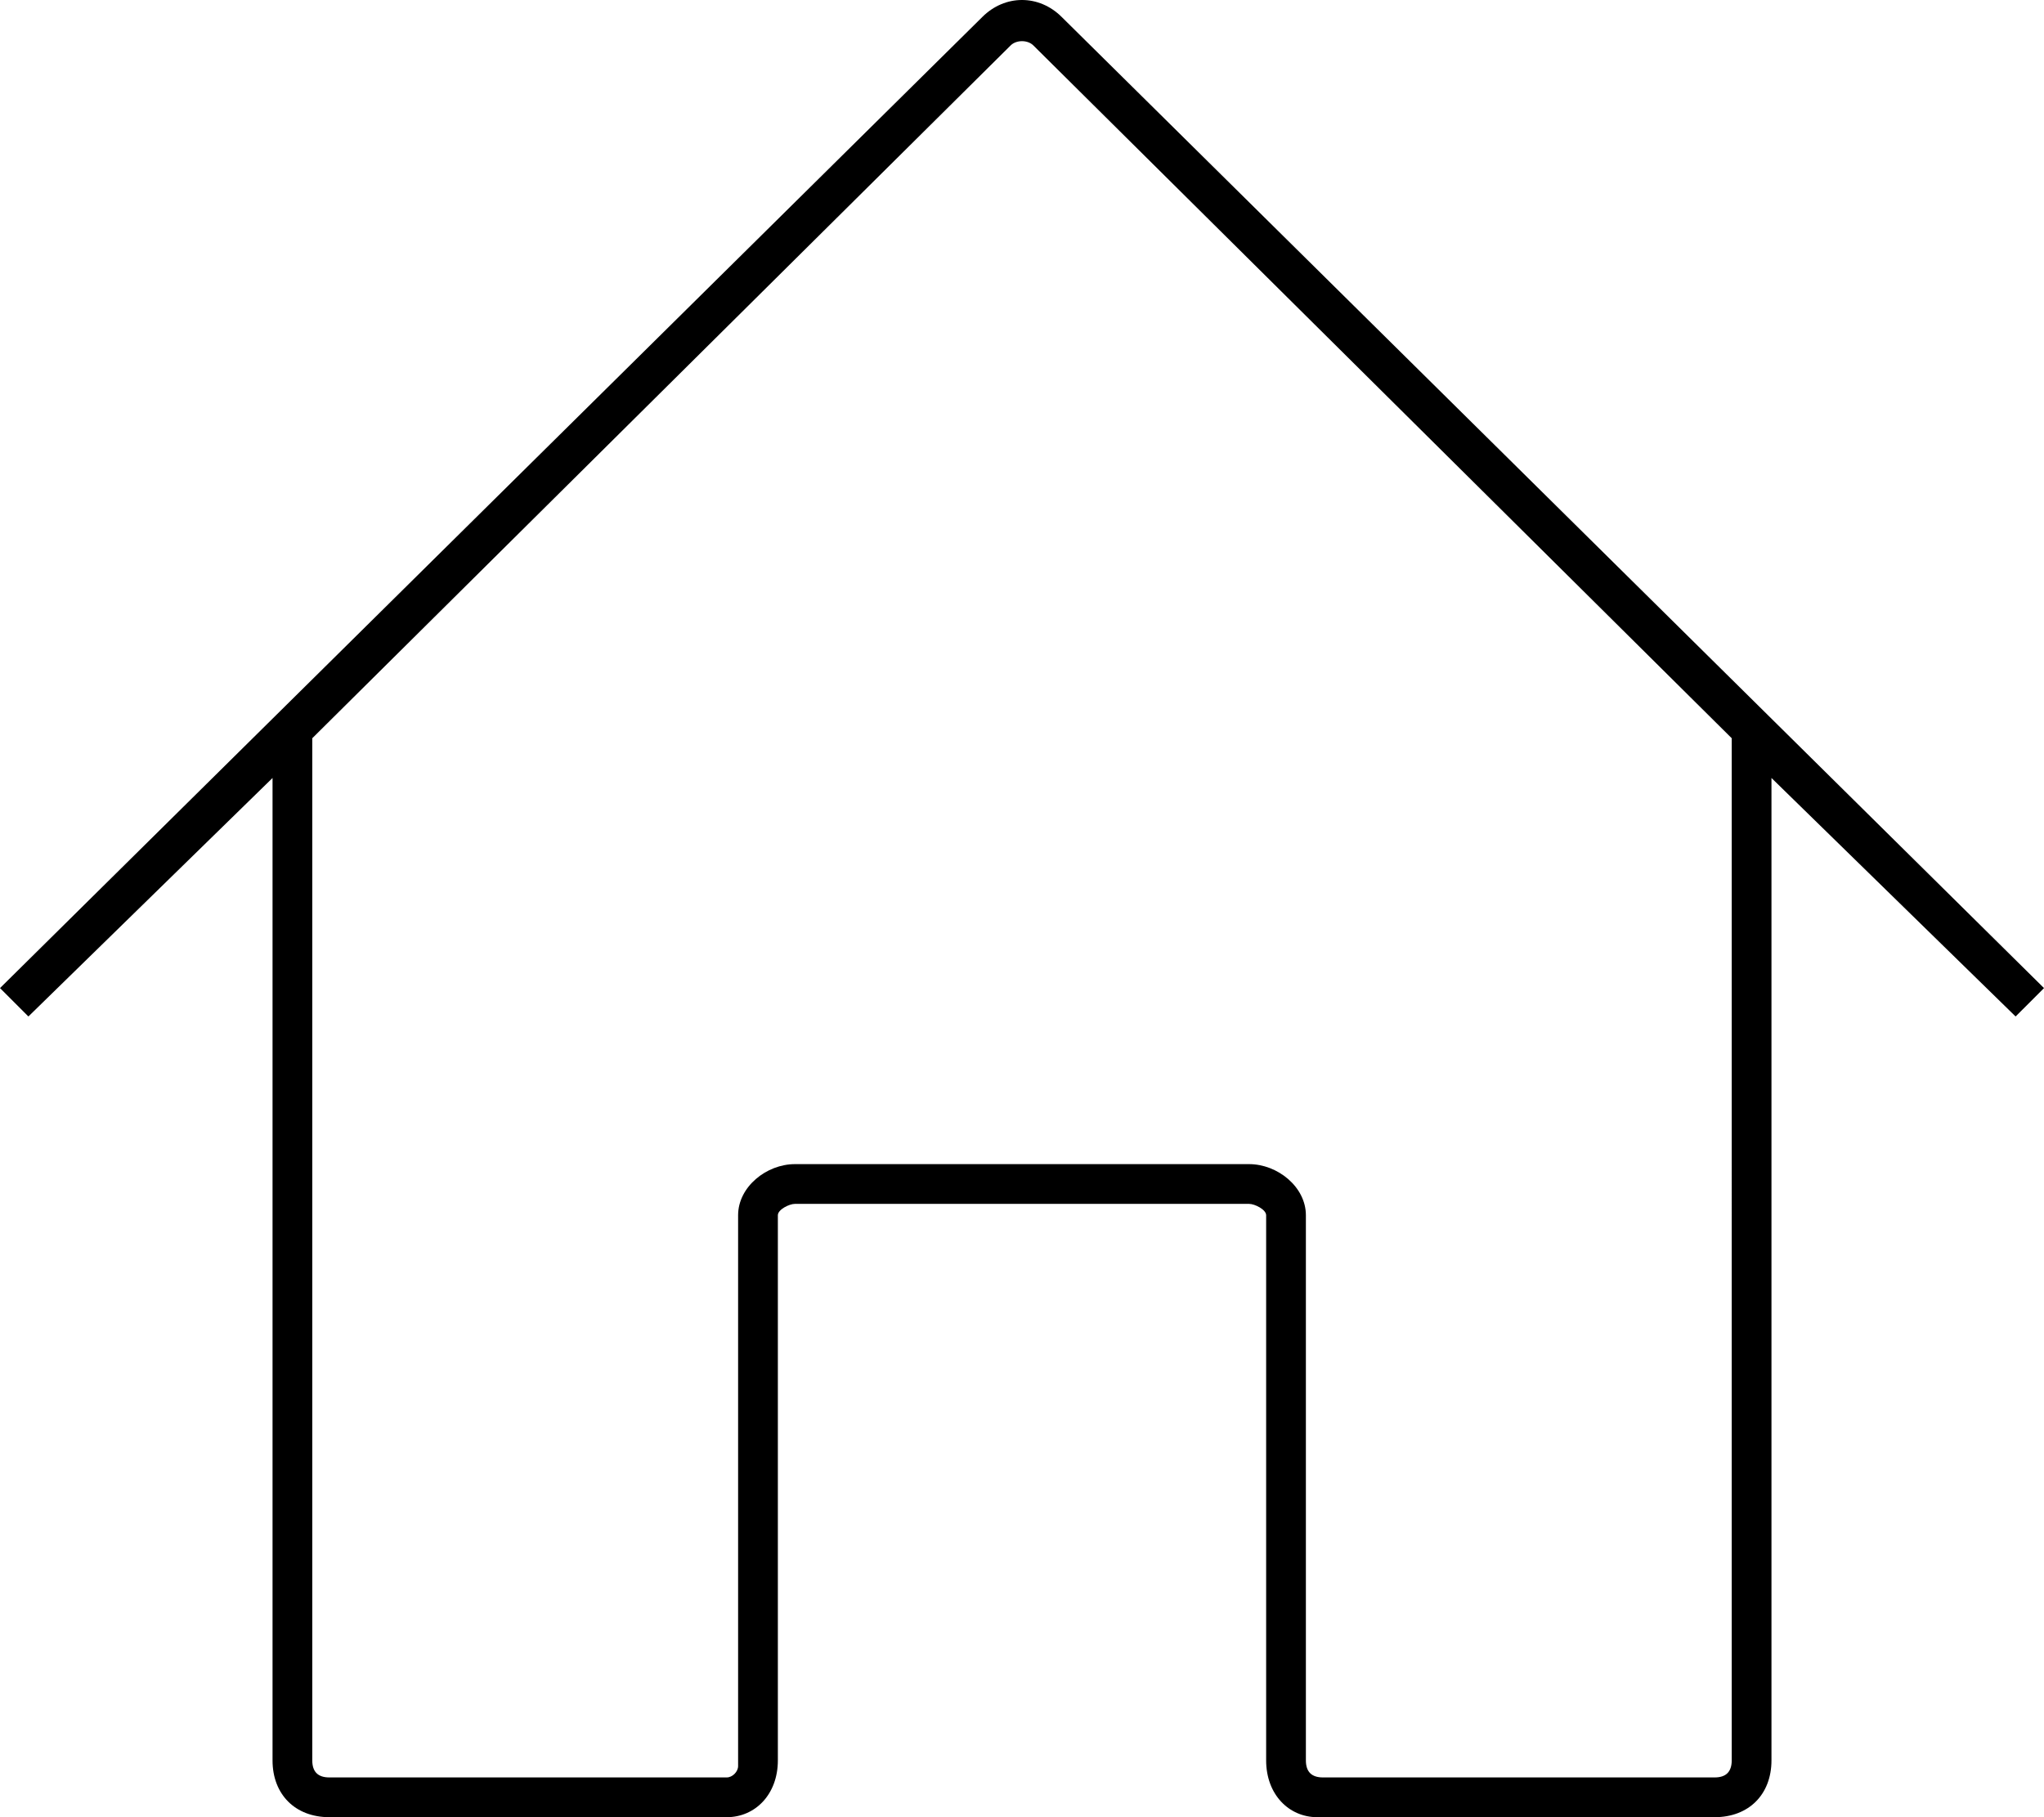 <svg version="1.2" xmlns="http://www.w3.org/2000/svg" viewBox="0 0 36 32" width="36" height="32">
	<g>
		<path  fill-rule="evenodd" fill="#000000" d="m35.5 17.9l-4.3-4.2v17.3c0 0.6-0.4 1-1 1h-7c-0.5 0-0.9-0.4-0.9-1v-9.6c0-0.1-0.2-0.2-0.3-0.2h-8c-0.1 0-0.3 0.1-0.3 0.2v9.6c0 0.6-0.4 1-0.9 1h-7c-0.6 0-1-0.4-1-1v-17.3l-4.3 4.2-0.5-0.5 17.3-17.1c0.4-0.4 1-0.4 1.4 0l17.3 17.1zm-5-4.9l-12.3-12.2c-0.1-0.1-0.3-0.1-0.4 0l-12.3 12.2v18c0 0.2 0.1 0.3 0.3 0.3h7c0.1 0 0.2-0.1 0.2-0.2v-9.7c0-0.5 0.5-0.9 1-0.9h8c0.5 0 1 0.4 1 0.9v9.6c0 0.2 0.1 0.3 0.3 0.3h6.9c0.2 0 0.3-0.1 0.3-0.3z"/>
	</g>
</svg>